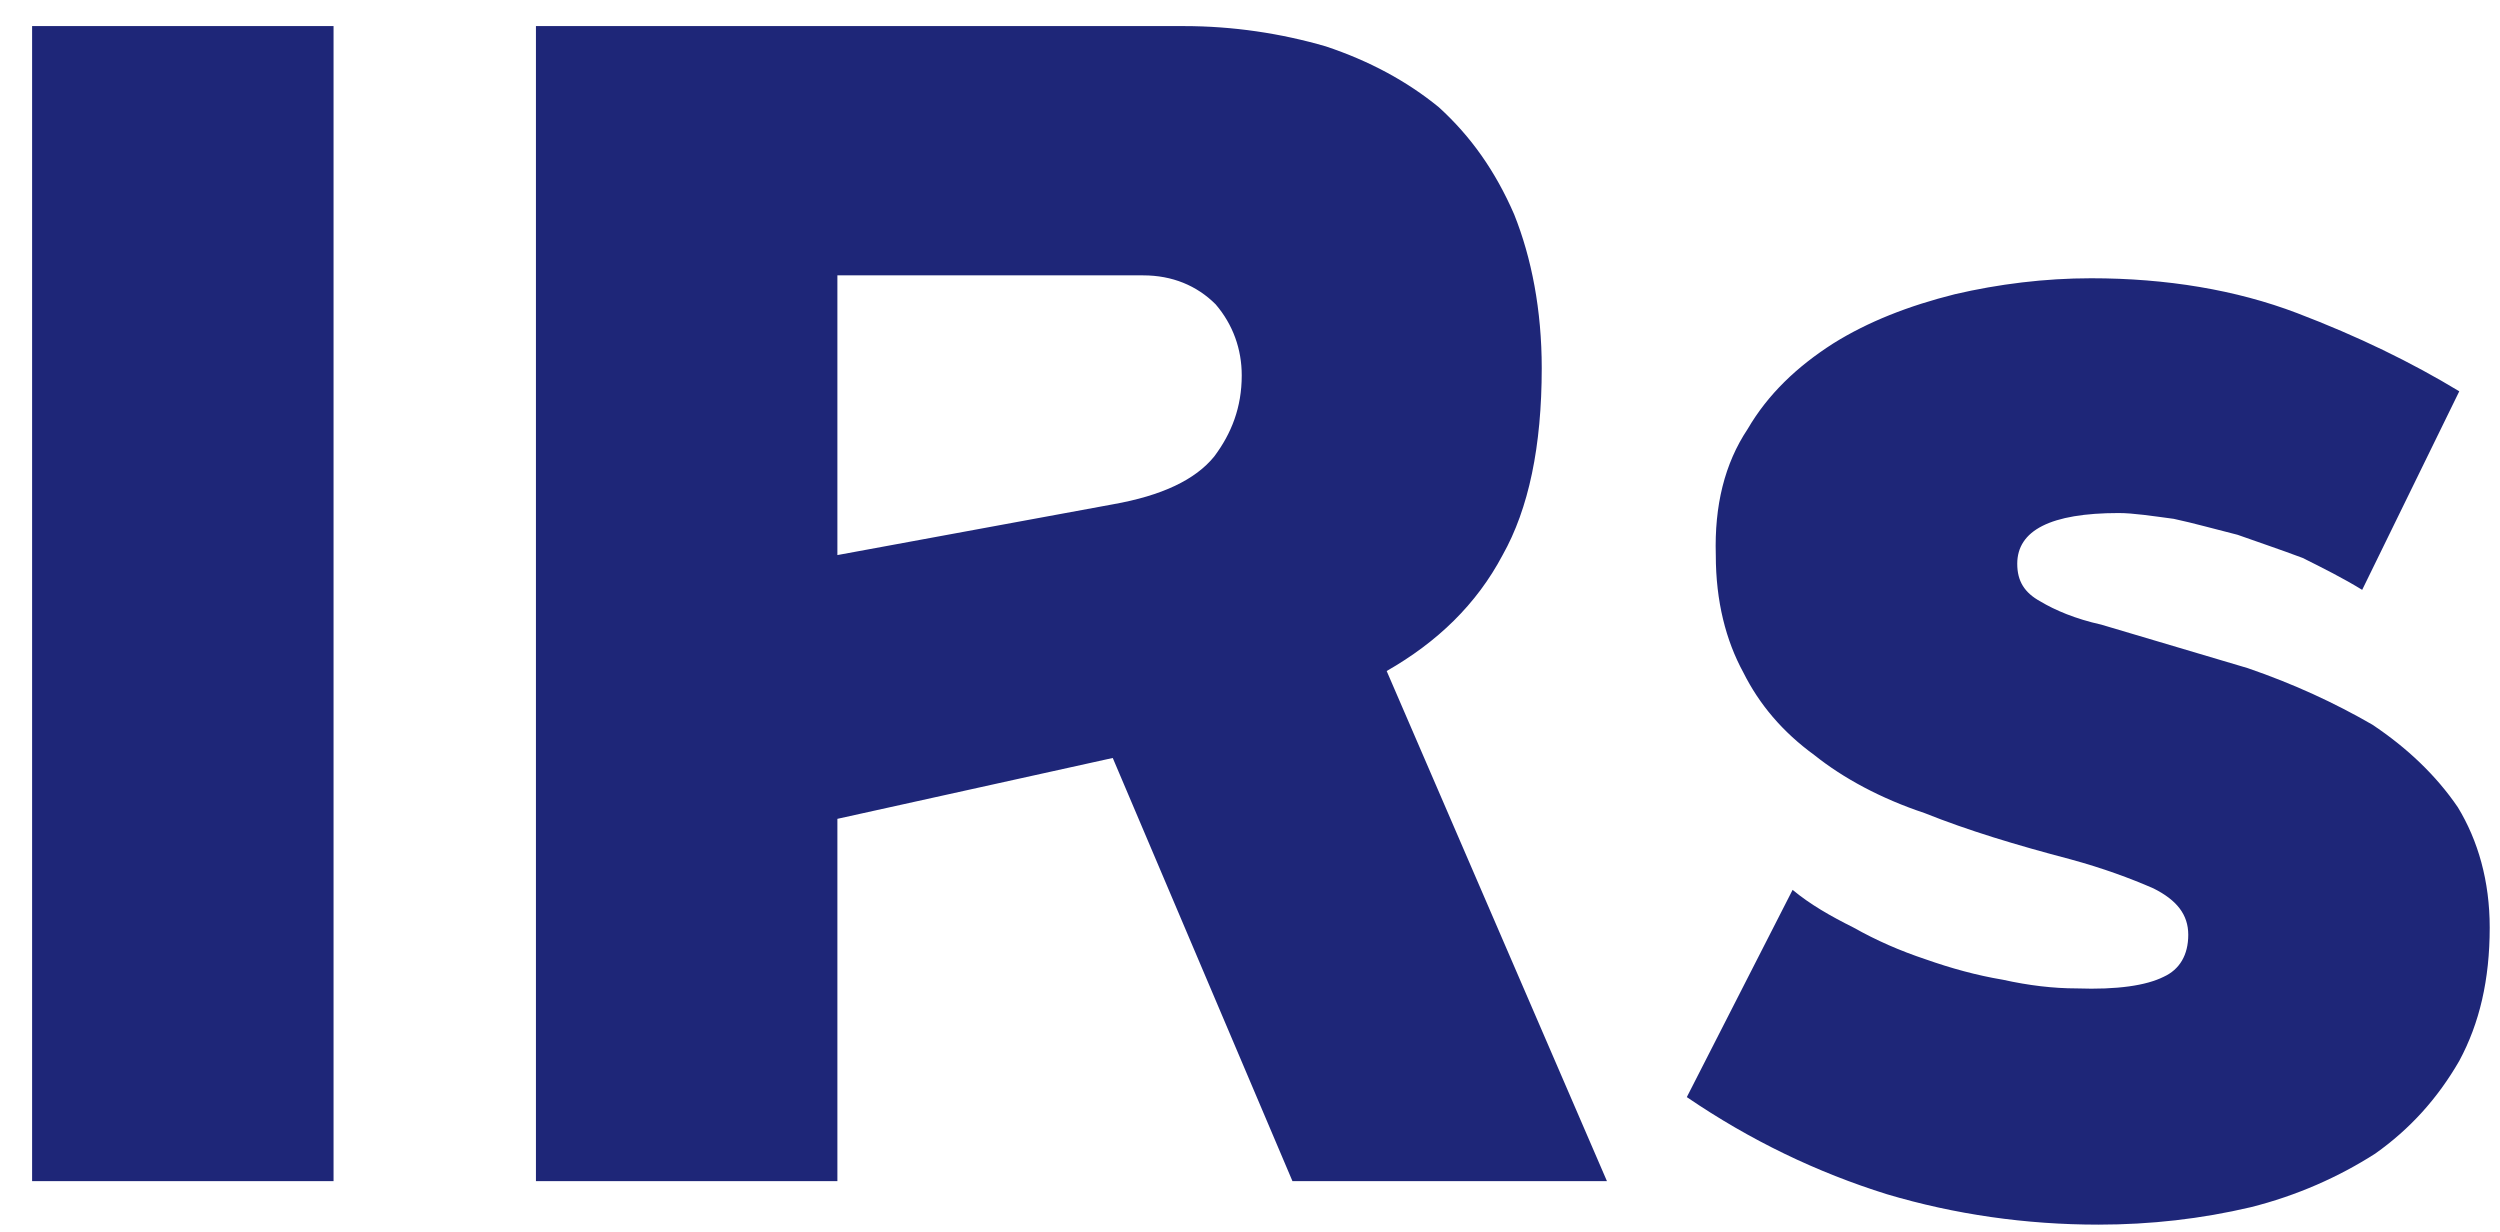 <svg width="69" height="34" viewBox="0 0 69 34" fill="none" xmlns="http://www.w3.org/2000/svg">
<path d="M9.206 0.72V32.6H0.886V0.72H9.206ZM14.792 0.72H32.672C34.032 0.72 35.352 0.92 36.592 1.28C37.792 1.68 38.832 2.24 39.712 2.96C40.592 3.76 41.272 4.72 41.792 5.92C42.272 7.12 42.552 8.56 42.552 10.16C42.552 12.32 42.192 14.04 41.472 15.32C40.752 16.68 39.672 17.72 38.272 18.52L44.352 32.6H35.672L30.712 20.92L23.112 22.6V32.6H14.792V0.72ZM34.272 10.36C34.272 9.64 34.032 8.96 33.552 8.4C33.032 7.88 32.352 7.6 31.552 7.6H23.112V15.32L30.712 13.92C32.072 13.68 32.992 13.24 33.512 12.6C33.992 11.96 34.272 11.24 34.272 10.36ZM65.196 16.28C64.676 15.96 64.116 15.68 63.556 15.4C62.916 15.16 62.316 14.96 61.756 14.76C61.116 14.6 60.556 14.44 59.996 14.32C59.396 14.24 58.876 14.16 58.476 14.16C56.596 14.16 55.676 14.64 55.676 15.56C55.676 16.04 55.876 16.36 56.316 16.6C56.716 16.84 57.276 17.08 57.996 17.24L62.036 18.44C63.316 18.88 64.436 19.4 65.476 20C66.436 20.64 67.236 21.4 67.836 22.28C68.396 23.2 68.716 24.32 68.716 25.6C68.716 27.04 68.436 28.24 67.876 29.28C67.276 30.32 66.516 31.16 65.556 31.84C64.556 32.48 63.396 33 62.116 33.32C60.756 33.64 59.356 33.8 57.916 33.8C55.916 33.8 53.956 33.52 52.076 32.96C50.156 32.36 48.316 31.48 46.556 30.28L49.476 24.56C49.956 24.96 50.516 25.28 51.156 25.6C51.796 25.96 52.436 26.24 53.156 26.48C53.836 26.72 54.556 26.92 55.276 27.04C55.996 27.2 56.676 27.28 57.316 27.28C58.436 27.32 59.236 27.2 59.716 26.96C60.156 26.76 60.396 26.36 60.396 25.8C60.396 25.24 60.076 24.84 59.436 24.52C58.796 24.24 58.036 23.96 57.156 23.72C55.636 23.32 54.316 22.92 53.116 22.44C51.916 22.04 50.876 21.48 50.076 20.84C49.196 20.2 48.556 19.44 48.116 18.56C47.636 17.68 47.356 16.6 47.356 15.32C47.316 13.96 47.596 12.8 48.236 11.84C48.796 10.88 49.596 10.12 50.596 9.48C51.556 8.88 52.676 8.44 53.956 8.12C55.156 7.84 56.436 7.68 57.716 7.68C59.796 7.68 61.716 8 63.396 8.64C65.076 9.28 66.556 10 67.876 10.8L65.196 16.28Z" fill="#1E2678"/>
</svg>
